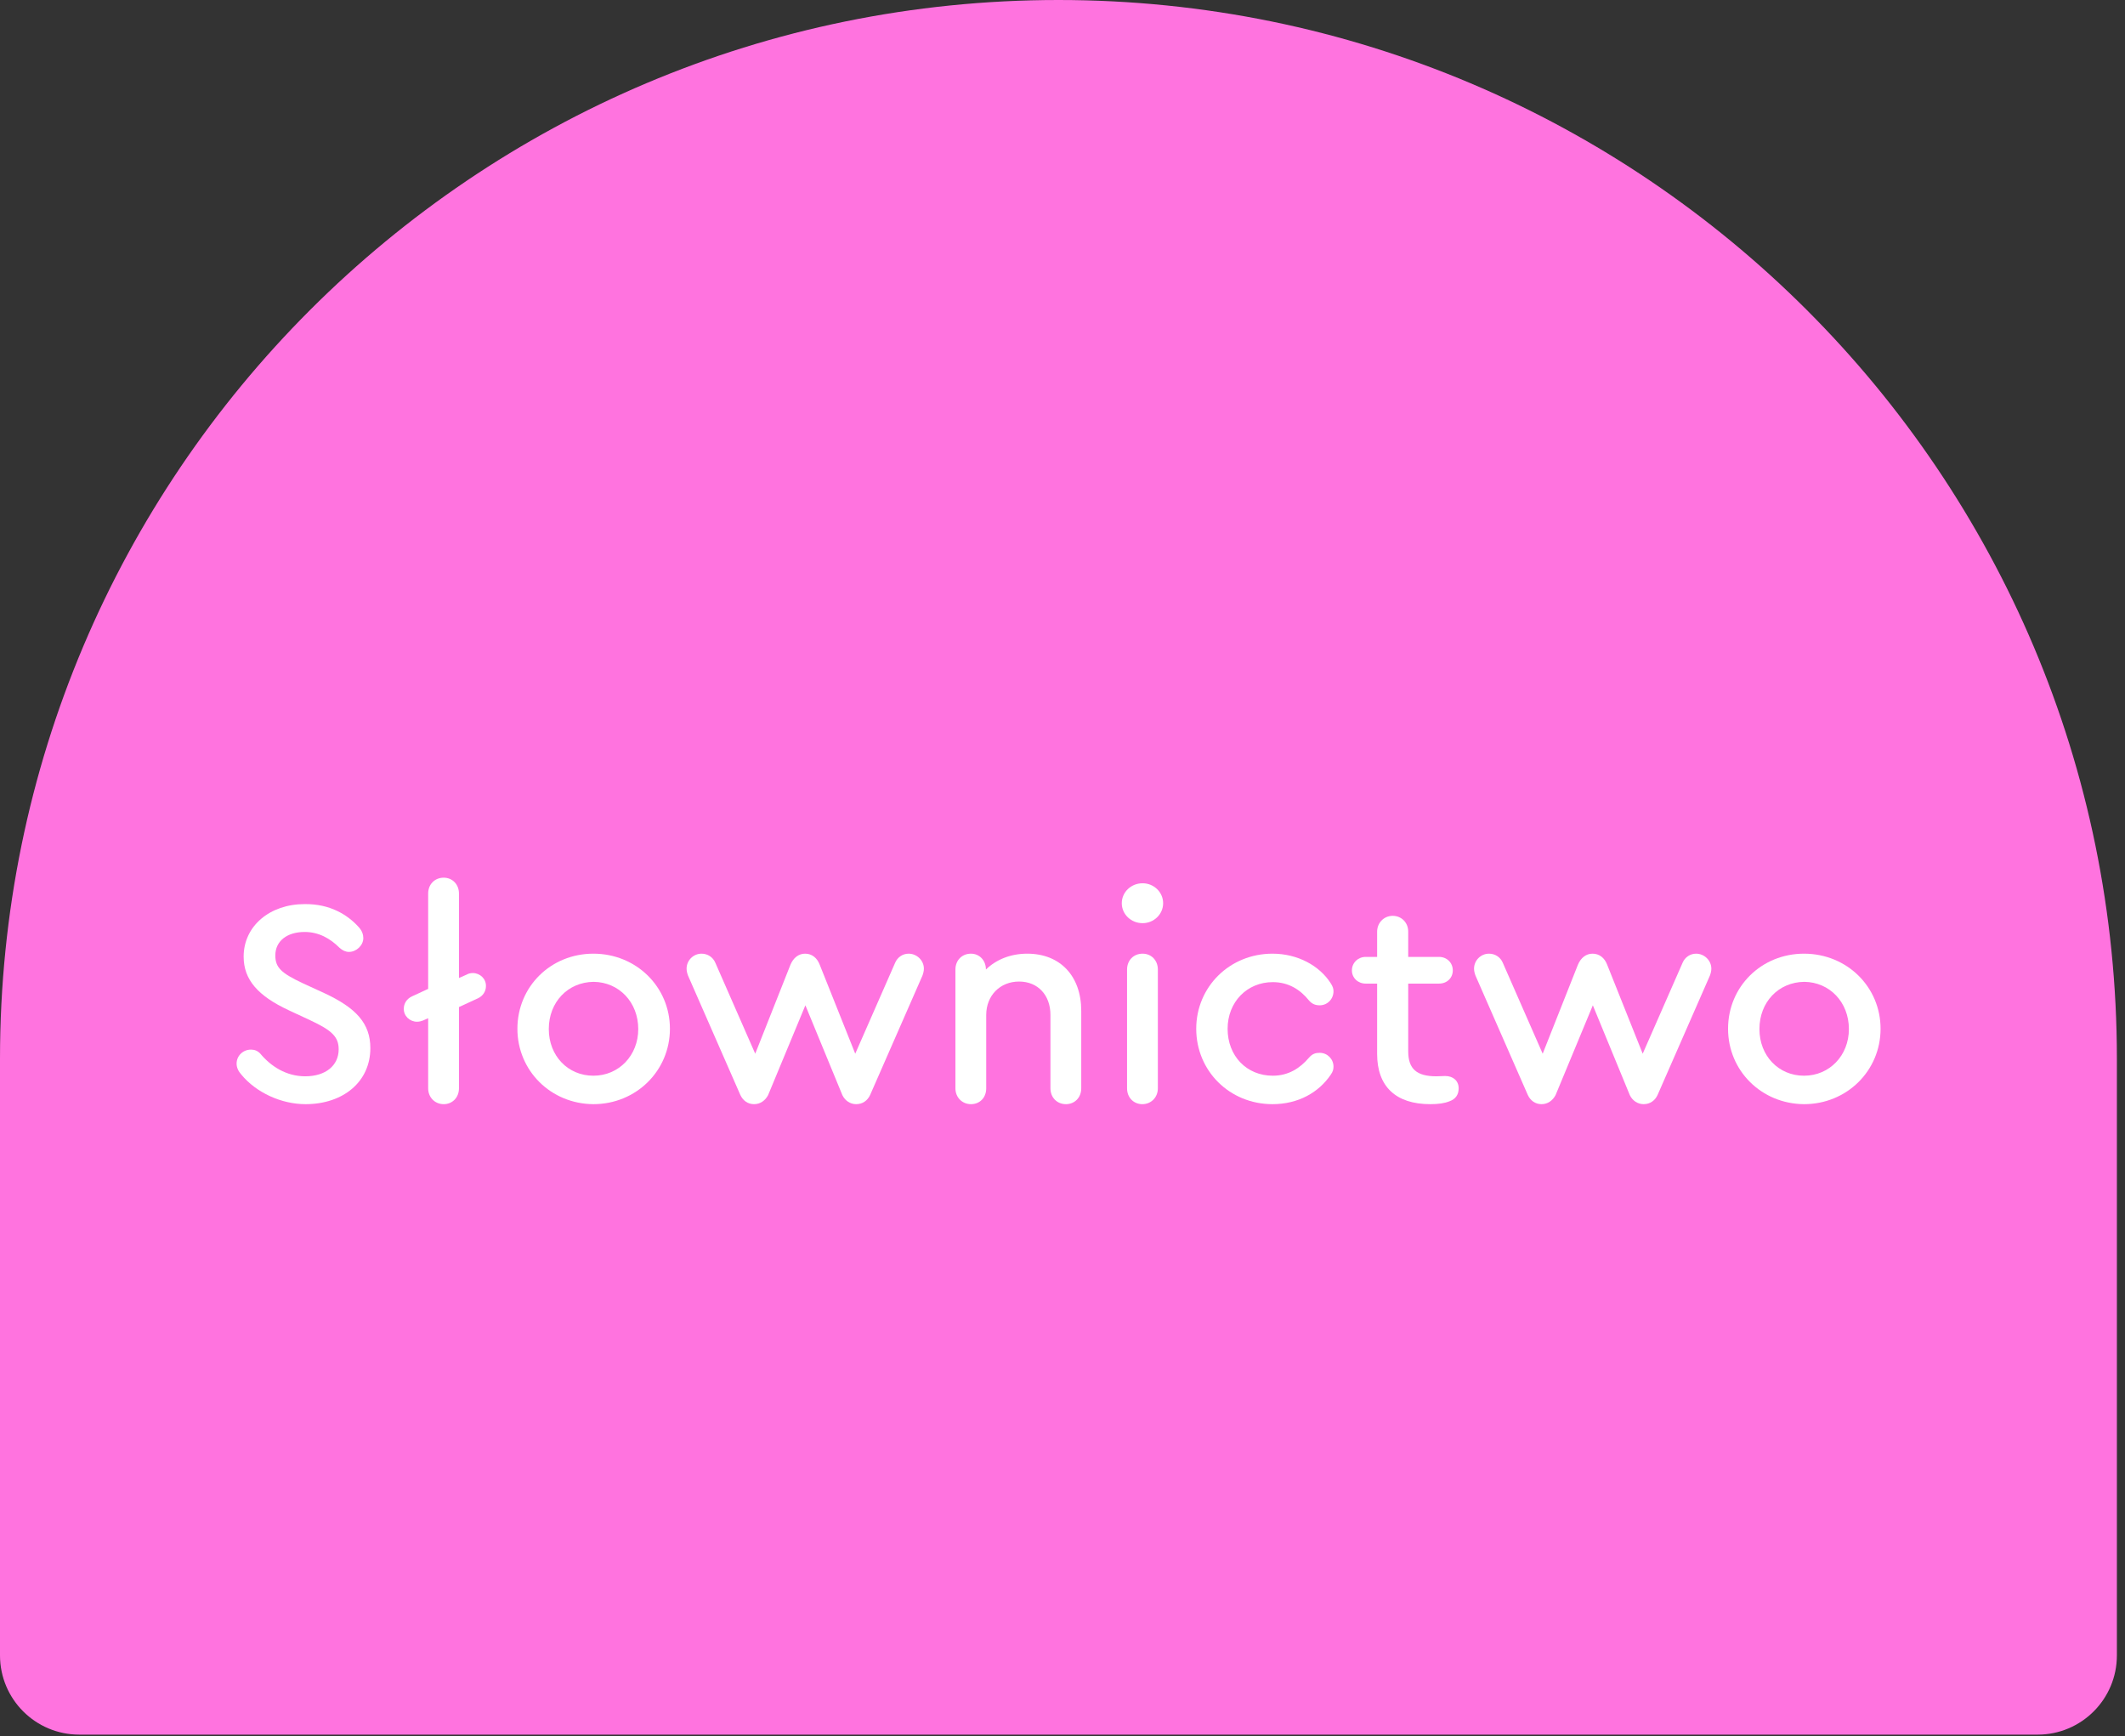 <svg width="224" height="183" viewBox="0 0 224 183" fill="none" xmlns="http://www.w3.org/2000/svg">
<rect x="0" y="0" width="224" height="183" fill="#333333" stroke="none"/>
<path d="M0 174.464C0 179.078 3.74 182.818 8.354 182.818H214.792C219.405 182.818 223.145 179.078 223.145 174.464V111.573C223.145 49.953 173.193 -0 111.573 -0V-0C49.953 -0 0 49.953 0 111.573V174.464Z" fill="#FF73DF"/>
<path d="M32.206 116.372C36.164 116.372 39.039 114.022 39.039 110.467C39.039 107.87 37.555 106.231 34.154 104.654L31.866 103.603C29.64 102.552 29.022 101.964 29.022 100.697C29.022 99.182 30.258 98.223 32.113 98.223C33.597 98.223 34.803 98.903 35.793 99.893C36.102 100.171 36.442 100.326 36.782 100.326C37.555 100.326 38.297 99.645 38.297 98.873C38.297 98.501 38.173 98.1 37.802 97.698C36.627 96.399 34.772 95.255 32.113 95.286C28.434 95.286 25.683 97.605 25.683 100.82C25.683 103.263 27.197 104.963 30.444 106.478L32.701 107.529C34.958 108.581 35.7 109.261 35.7 110.59C35.7 112.291 34.339 113.435 32.175 113.435C30.166 113.435 28.558 112.384 27.445 111.054C27.166 110.745 26.826 110.621 26.455 110.621C25.651 110.621 24.94 111.24 24.94 112.105C24.94 112.507 25.126 112.909 25.435 113.249C27.012 115.166 29.671 116.372 32.206 116.372Z" fill="white"/>
<path d="M49.833 102.552C49.586 102.552 49.369 102.614 49.215 102.706L48.38 103.077V94.173C48.38 93.215 47.7 92.503 46.772 92.503C45.814 92.503 45.134 93.215 45.134 94.173V104.221L43.402 105.025C42.877 105.272 42.567 105.767 42.567 106.293C42.536 107.066 43.186 107.684 43.959 107.684C44.206 107.684 44.422 107.622 44.577 107.56L45.134 107.313V114.702C45.134 115.661 45.845 116.372 46.772 116.372C47.7 116.372 48.38 115.661 48.38 114.702V106.138L50.39 105.211C50.915 104.963 51.224 104.469 51.224 103.943C51.255 103.17 50.606 102.552 49.833 102.552Z" fill="white"/>
<path d="M62.548 100.511C58.065 100.511 54.541 103.974 54.541 108.426C54.541 112.847 58.065 116.341 62.548 116.372C67.062 116.372 70.618 112.847 70.618 108.426C70.618 104.005 67.062 100.511 62.548 100.511ZM62.579 103.479C65.238 103.51 67.279 105.613 67.279 108.457C67.279 111.24 65.238 113.373 62.548 113.373C59.858 113.373 57.849 111.27 57.849 108.457C57.849 105.613 59.858 103.51 62.579 103.479Z" fill="white"/>
<path d="M95.78 100.511C95.162 100.511 94.605 100.882 94.358 101.47L90.153 111.054L86.412 101.686C86.134 100.944 85.577 100.511 84.866 100.511C84.186 100.511 83.629 100.944 83.32 101.686L79.61 111.054L75.405 101.47C75.158 100.882 74.601 100.511 73.952 100.511C73.086 100.511 72.375 101.222 72.375 102.088C72.375 102.335 72.437 102.583 72.53 102.83L78.033 115.383C78.311 116.001 78.837 116.372 79.486 116.372C80.136 116.372 80.661 116.001 80.97 115.413L84.897 105.953L88.793 115.413C89.071 116.001 89.627 116.372 90.246 116.372C90.926 116.372 91.451 116.001 91.73 115.383L97.233 102.83C97.326 102.583 97.388 102.335 97.388 102.088C97.388 101.222 96.646 100.511 95.78 100.511Z" fill="white"/>
<path d="M108.287 100.511C106.525 100.511 105.01 101.129 103.928 102.181C103.928 101.222 103.248 100.511 102.351 100.511C101.393 100.511 100.713 101.222 100.713 102.181V114.702C100.713 115.661 101.424 116.372 102.351 116.372C103.279 116.372 103.959 115.692 103.959 114.702V106.973C103.959 104.932 105.412 103.448 107.422 103.448C109.4 103.448 110.73 104.871 110.73 106.973V114.702C110.73 115.661 111.41 116.372 112.369 116.372C113.265 116.372 113.976 115.692 113.976 114.702V106.54C113.976 102.861 111.75 100.511 108.287 100.511Z" fill="white"/>
<path d="M120.444 93.091C119.238 93.091 118.249 94.018 118.249 95.193C118.249 96.368 119.238 97.296 120.444 97.296C121.619 97.296 122.608 96.368 122.608 95.193C122.608 94.018 121.619 93.091 120.444 93.091ZM120.413 116.372C121.341 116.372 122.052 115.661 122.052 114.702V102.181C122.052 101.222 121.372 100.511 120.444 100.511C119.486 100.511 118.805 101.222 118.805 102.181V114.702C118.805 115.661 119.486 116.372 120.413 116.372Z" fill="white"/>
<path d="M134.136 116.372C136.856 116.372 139.021 115.135 140.288 113.249C140.505 112.94 140.566 112.693 140.566 112.414C140.566 111.611 139.917 110.961 139.113 110.961C138.68 110.961 138.34 111.054 137.969 111.487C137.042 112.569 135.836 113.373 134.166 113.373C131.415 113.373 129.405 111.301 129.405 108.426C129.405 105.613 131.446 103.51 134.166 103.51C135.836 103.51 137.073 104.314 137.969 105.427C138.309 105.829 138.68 105.953 139.113 105.953C139.917 105.953 140.566 105.303 140.566 104.469C140.566 104.221 140.505 103.974 140.257 103.603C139.082 101.779 136.795 100.511 134.136 100.511C129.622 100.511 126.097 104.005 126.097 108.426C126.097 112.878 129.622 116.372 134.136 116.372Z" fill="white"/>
<path d="M152.339 113.404C152.06 113.404 151.782 113.435 151.411 113.435C149.34 113.435 148.443 112.662 148.443 110.807V103.665H151.689C152.524 103.665 153.142 103.077 153.142 102.273C153.142 101.47 152.524 100.851 151.689 100.851H148.443V98.192C148.443 97.234 147.732 96.523 146.804 96.523C145.877 96.523 145.166 97.265 145.166 98.192V100.851H143.96C143.156 100.851 142.507 101.47 142.507 102.273C142.507 103.077 143.156 103.665 143.96 103.665H145.166V111.085C145.166 114.517 147.144 116.372 150.762 116.372C151.628 116.372 152.277 116.279 152.802 116.063C153.421 115.846 153.761 115.383 153.761 114.702C153.761 113.929 153.204 113.404 152.339 113.404Z" fill="white"/>
<path d="M178.787 100.511C178.168 100.511 177.612 100.882 177.365 101.47L173.16 111.054L169.419 101.686C169.141 100.944 168.584 100.511 167.873 100.511C167.193 100.511 166.636 100.944 166.327 101.686L162.617 111.054L158.412 101.47C158.165 100.882 157.608 100.511 156.959 100.511C156.093 100.511 155.382 101.222 155.382 102.088C155.382 102.335 155.444 102.583 155.537 102.83L161.04 115.383C161.318 116.001 161.844 116.372 162.493 116.372C163.142 116.372 163.668 116.001 163.977 115.413L167.904 105.953L171.799 115.413C172.078 116.001 172.634 116.372 173.253 116.372C173.933 116.372 174.458 116.001 174.737 115.383L180.24 102.83C180.333 102.583 180.395 102.335 180.395 102.088C180.395 101.222 179.653 100.511 178.787 100.511Z" fill="white"/>
<path d="M190.165 100.511C185.682 100.511 182.157 103.974 182.157 108.426C182.157 112.847 185.682 116.341 190.165 116.372C194.679 116.372 198.234 112.847 198.234 108.426C198.234 104.005 194.679 100.511 190.165 100.511ZM190.196 103.479C192.855 103.51 194.895 105.613 194.895 108.457C194.895 111.24 192.855 113.373 190.165 113.373C187.475 113.373 185.465 111.27 185.465 108.457C185.465 105.613 187.475 103.51 190.196 103.479Z" fill="white"/>
</svg>
